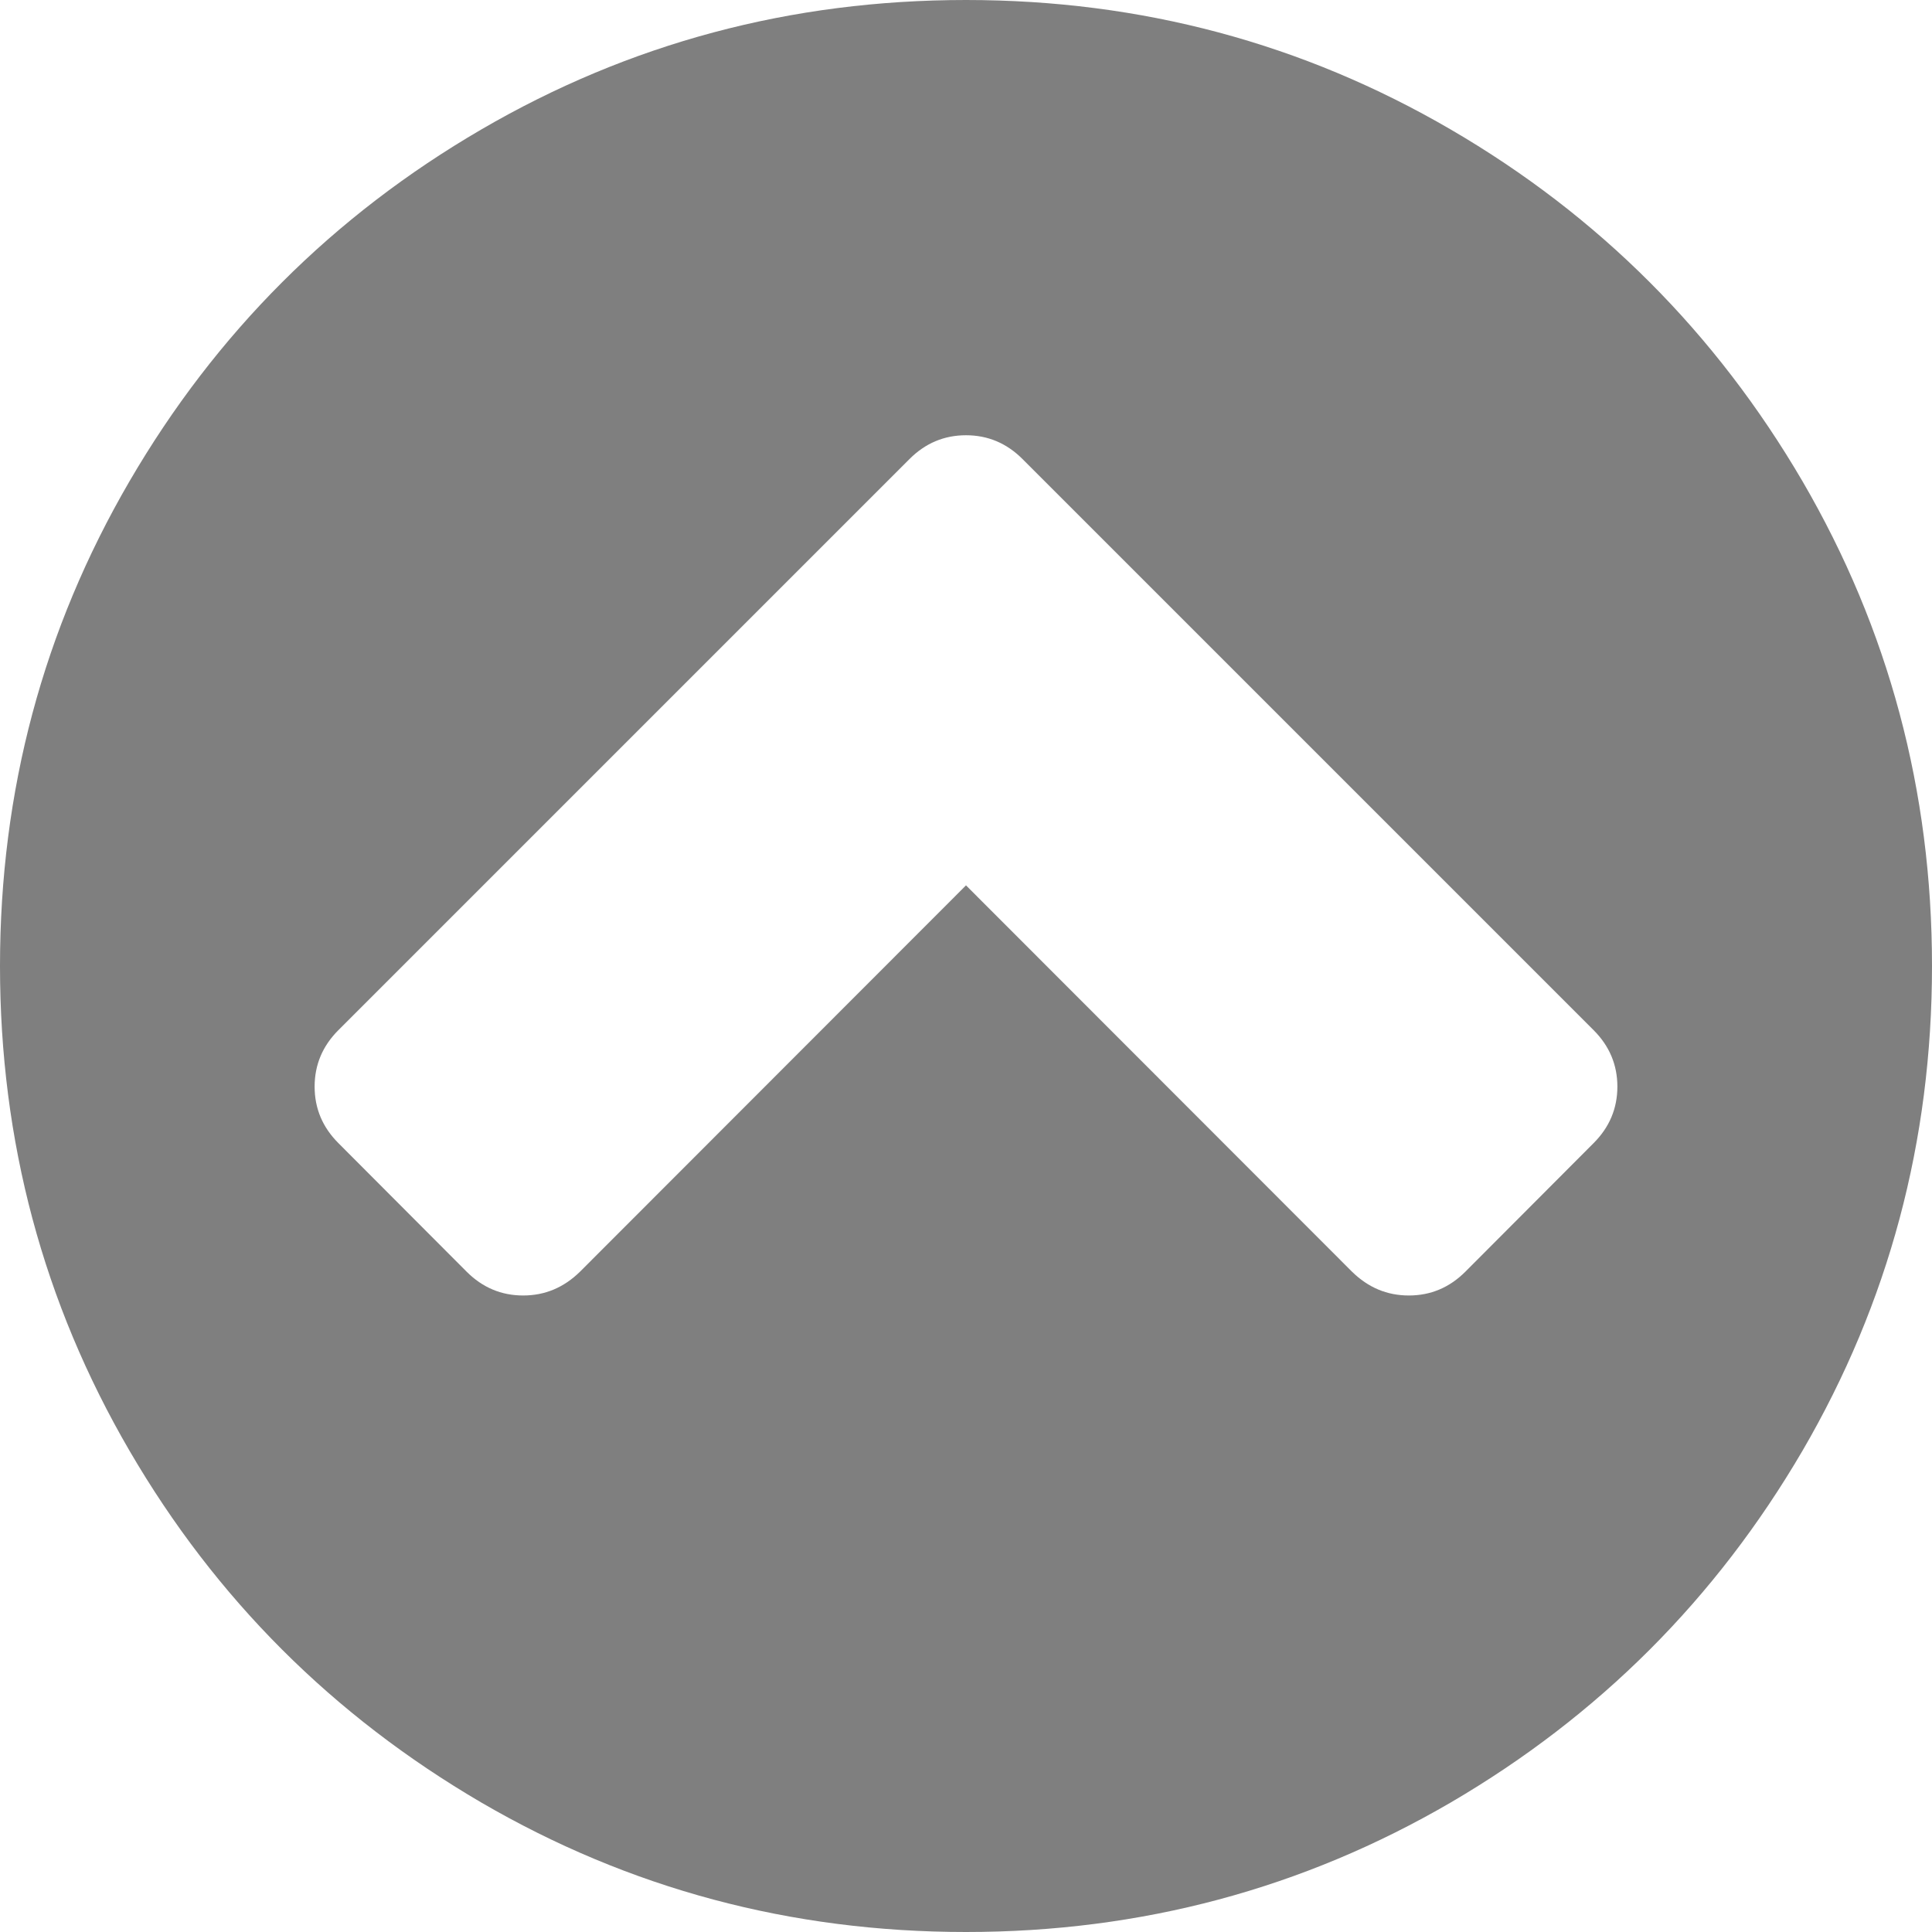 <?xml version="1.0" encoding="UTF-8"?>
<!DOCTYPE svg PUBLIC "-//W3C//DTD SVG 1.1//EN" "http://www.w3.org/Graphics/SVG/1.1/DTD/svg11.dtd">
<!-- Creator: CorelDRAW 2018 -->
<svg xmlns="http://www.w3.org/2000/svg" xml:space="preserve" width="220px" height="220px" version="1.1" style="shape-rendering:geometricPrecision; text-rendering:geometricPrecision; image-rendering:optimizeQuality; fill-rule:evenodd; clip-rule:evenodd"
viewBox="0 0 5.846 5.846"
 xmlns:xlink="http://www.w3.org/1999/xlink">
 <defs>
  <style type="text/css">
   <![CDATA[
    .fil0 {fill:black;fill-opacity:0.502}
   ]]>
  </style>
 </defs>
 <g id="Layer_x0020_1">
  <g id="_998598976">
   <g>
    <path class="fil0" d="M5.454 1.456c-0.262,-0.448 -0.616,-0.803 -1.064,-1.064 -0.448,-0.261 -0.937,-0.392 -1.467,-0.392 -0.53,0 -1.019,0.131 -1.467,0.392 -0.448,0.261 -0.803,0.616 -1.064,1.064 -0.261,0.448 -0.392,0.937 -0.392,1.467 0,0.53 0.131,1.019 0.392,1.467 0.261,0.448 0.616,0.802 1.064,1.064 0.448,0.261 0.937,0.392 1.467,0.392 0.53,0 1.019,-0.131 1.467,-0.392 0.448,-0.262 0.802,-0.616 1.064,-1.064 0.261,-0.448 0.392,-0.937 0.392,-1.467 0,-0.53 -0.131,-1.019 -0.392,-1.467zm-0.632 2.003l-0.388 0.389c-0.048,0.048 -0.105,0.072 -0.171,0.072 -0.066,0 -0.123,-0.024 -0.172,-0.072l-1.168 -1.169 -1.168 1.169c-0.049,0.048 -0.106,0.072 -0.172,0.072 -0.066,0 -0.123,-0.024 -0.171,-0.072l-0.388 -0.389c-0.048,-0.048 -0.072,-0.105 -0.072,-0.171 0,-0.066 0.024,-0.123 0.072,-0.171l1.728 -1.728c0.048,-0.048 0.105,-0.072 0.171,-0.072 0.066,0 0.123,0.024 0.171,0.072l1.728 1.728c0.048,0.048 0.072,0.105 0.072,0.171 0,0.066 -0.024,0.123 -0.072,0.171z"/>
   </g>
   <g>
   </g>
   <g>
   </g>
   <g>
   </g>
   <g>
   </g>
   <g>
   </g>
   <g>
   </g>
   <g>
   </g>
   <g>
   </g>
   <g>
   </g>
   <g>
   </g>
   <g>
   </g>
   <g>
   </g>
   <g>
   </g>
   <g>
   </g>
   <g>
   </g>
  </g>
 </g>
</svg>
